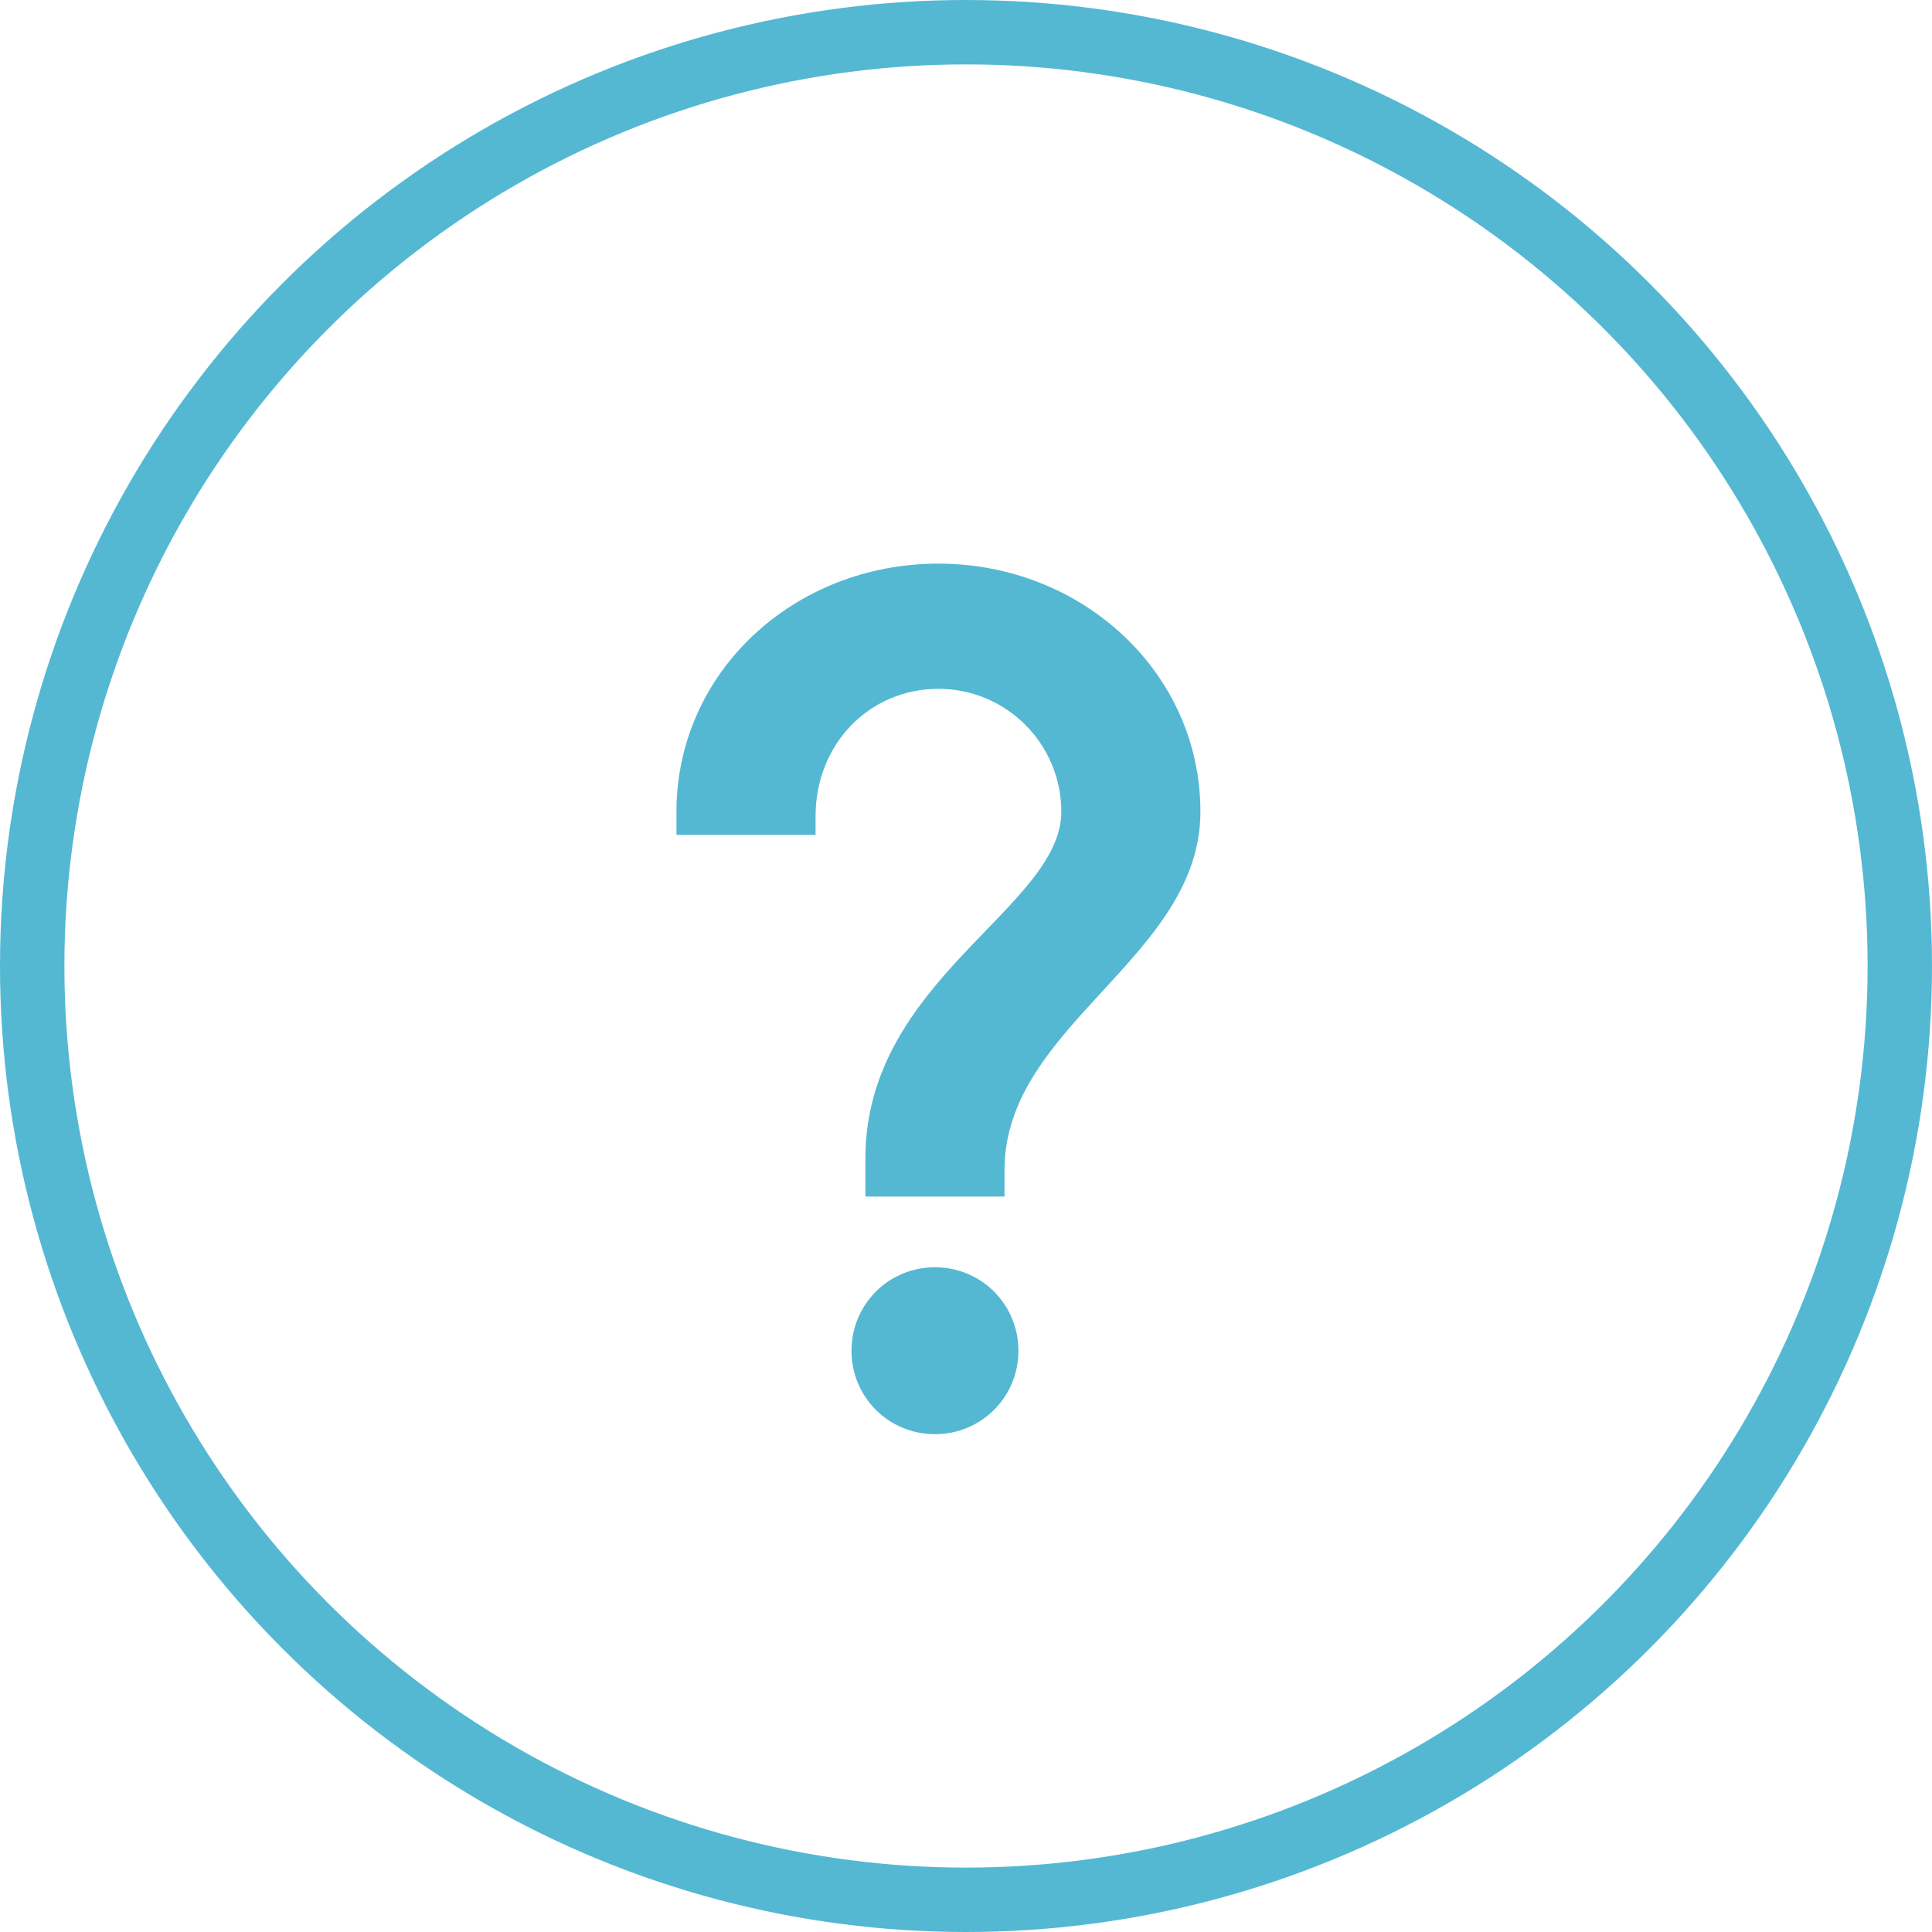 <svg width="30" height="30" viewBox="0 0 30 30" fill="none" xmlns="http://www.w3.org/2000/svg">
<circle cx="15" cy="15" r="14.5" stroke="#54B8D3"/>
<path d="M18.64 12.604C18.64 14.872 15.598 15.916 15.598 18.166V18.58H13.438V17.986C13.438 15.214 16.48 14.098 16.48 12.604C16.48 11.56 15.634 10.696 14.572 10.696C13.51 10.696 12.664 11.542 12.664 12.676V12.964H10.504V12.604C10.504 10.444 12.322 8.752 14.572 8.752C16.804 8.752 18.64 10.444 18.64 12.604ZM13.222 20.974C13.222 20.254 13.798 19.678 14.518 19.678C15.238 19.678 15.814 20.254 15.814 20.974C15.814 21.694 15.238 22.27 14.518 22.27C13.798 22.27 13.222 21.694 13.222 20.974Z" fill="#54B8D3"/>
</svg>
